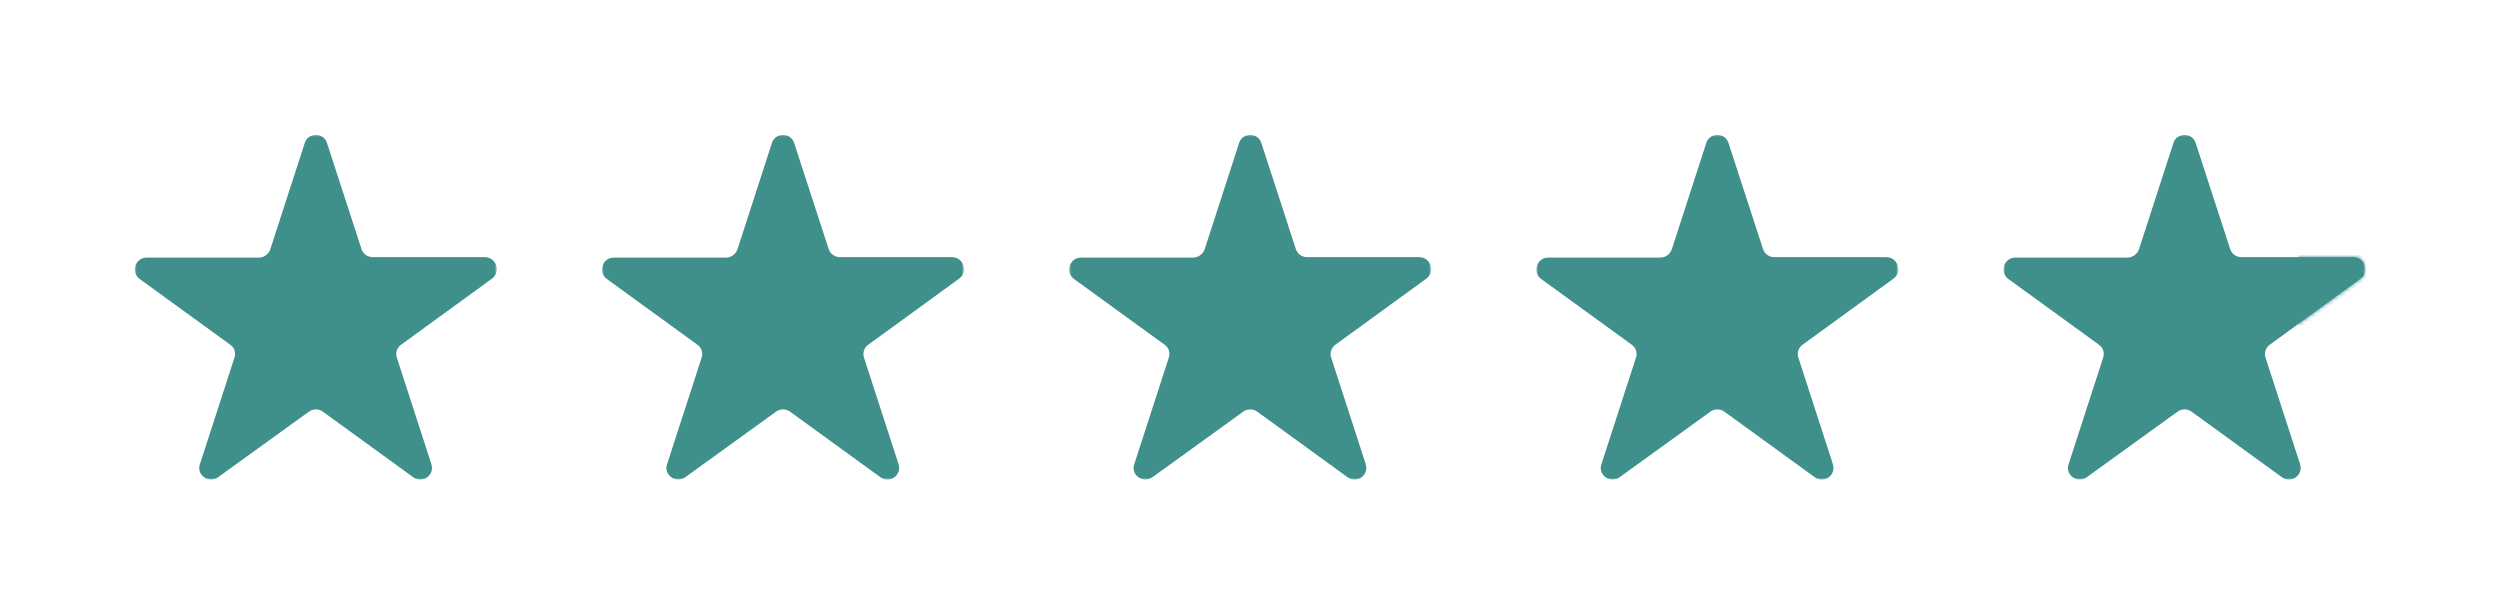 <svg xmlns="http://www.w3.org/2000/svg" xmlns:xlink="http://www.w3.org/1999/xlink" id="Layer_1" x="0px" y="0px" viewBox="0 0 594 146" style="enable-background:new 0 0 594 146;" xml:space="preserve"><style type="text/css">	.st0{filter:url(#a);}	.st1{filter:url(#Adobe_OpacityMaskFilter);}	.st2{fill-rule:evenodd;clip-rule:evenodd;fill:#FFFFFF;}	.st3{mask:url(#c_2_);fill-rule:evenodd;clip-rule:evenodd;fill:#3F8F8B;}	.st4{filter:url(#d);}	.st5{filter:url(#Adobe_OpacityMaskFilter_1_);}	.st6{mask:url(#f_2_);fill-rule:evenodd;clip-rule:evenodd;fill:#3F8F8B;}	.st7{filter:url(#g);}	.st8{filter:url(#Adobe_OpacityMaskFilter_2_);}	.st9{mask:url(#i_2_);fill-rule:evenodd;clip-rule:evenodd;fill:#3F8F8B;}	.st10{filter:url(#j);}	.st11{filter:url(#Adobe_OpacityMaskFilter_3_);}	.st12{mask:url(#l_2_);fill-rule:evenodd;clip-rule:evenodd;fill:#3F8F8B;}	.st13{filter:url(#m);}	.st14{filter:url(#Adobe_OpacityMaskFilter_4_);}	.st15{mask:url(#o_2_);}	.st16{fill-rule:evenodd;clip-rule:evenodd;fill:#3F8F8B;}	.st17{filter:url(#Adobe_OpacityMaskFilter_5_);}	.st18{mask:url(#q_2_);fill-rule:evenodd;clip-rule:evenodd;fill:#3F8F8B;}</style><filter height="204.9%" id="m" width="200%" x="-50%" y="-52.4%">		<feGaussianBlur stdDeviation="7.5"></feGaussianBlur>				</filter><filter height="204.9%" id="j" width="200%" x="-50%" y="-52.4%">		<feGaussianBlur stdDeviation="7.5"></feGaussianBlur>				</filter><filter height="204.9%" id="g" width="200%" x="-50%" y="-52.4%">		<feGaussianBlur stdDeviation="7.5"></feGaussianBlur>				</filter><filter height="204.9%" id="d" width="200%" x="-50%" y="-52.4%">		<feGaussianBlur stdDeviation="7.5"></feGaussianBlur>				</filter><filter height="204.9%" id="a" width="200%" x="-50%" y="-52.4%">		<feGaussianBlur stdDeviation="7.5"></feGaussianBlur>				</filter><g>	<g transform="translate(32 32)" class="st0">		<defs>			<filter id="Adobe_OpacityMaskFilter" x="0" y="0" width="86" height="82">							</filter>		</defs>		<mask maskUnits="userSpaceOnUse" x="0" y="0" width="86" height="82" id="c_2_">			<g class="st1">				<path id="b_2_" class="st2" d="M0,0h86v82H0V0z"></path>			</g>		</mask>		<path class="st3" d="M53.9,27.2c0.4,1.2,1.5,1.9,2.7,1.9h26.6c2.7,0,3.9,3.5,1.7,5.1L63.3,49.9c-1,0.7-1.4,2-1,3.1l8.2,25.3    c0.8,2.6-2.1,4.7-4.3,3.1L44.7,65.8c-1-0.7-2.3-0.7-3.3,0L19.8,81.4c-2.2,1.6-5.2-0.6-4.3-3.1L23.7,53c0.4-1.2,0-2.4-1-3.1    L1.2,34.3c-2.2-1.6-1.1-5.1,1.7-5.1h26.6c1.2,0,2.3-0.8,2.7-1.9l8.2-25.3c0.8-2.6,4.5-2.6,5.3,0L53.9,27.2L53.9,27.2z"></path>	</g>	<g transform="translate(254 32)" class="st4">		<defs>			<filter id="Adobe_OpacityMaskFilter_1_" x="0" y="0" width="86" height="82">							</filter>		</defs>		<mask maskUnits="userSpaceOnUse" x="0" y="0" width="86" height="82" id="f_2_">			<g class="st5">				<path id="e_2_" class="st2" d="M0,0h86v82H0V0z"></path>			</g>		</mask>		<path class="st6" d="M53.9,27.2c0.4,1.2,1.5,1.9,2.7,1.9h26.6c2.7,0,3.9,3.5,1.7,5.1L63.3,49.9c-1,0.7-1.4,2-1,3.1l8.2,25.3    c0.8,2.6-2.1,4.7-4.3,3.1L44.7,65.8c-1-0.7-2.3-0.7-3.3,0L19.8,81.4c-2.2,1.6-5.2-0.6-4.3-3.1L23.7,53c0.4-1.2,0-2.4-1-3.1    L1.2,34.3c-2.2-1.6-1.1-5.1,1.7-5.1h26.6c1.2,0,2.3-0.8,2.7-1.9l8.2-25.3c0.8-2.6,4.5-2.6,5.3,0L53.9,27.2L53.9,27.2z"></path>	</g>	<g transform="translate(143 32)" class="st7">		<defs>			<filter id="Adobe_OpacityMaskFilter_2_" x="0" y="0" width="86" height="82">							</filter>		</defs>		<mask maskUnits="userSpaceOnUse" x="0" y="0" width="86" height="82" id="i_2_">			<g class="st8">				<path id="h_2_" class="st2" d="M0,0h86v82H0V0z"></path>			</g>		</mask>		<path class="st9" d="M53.9,27.2c0.4,1.2,1.5,1.9,2.7,1.9h26.6c2.7,0,3.9,3.5,1.7,5.1L63.3,49.9c-1,0.7-1.4,2-1,3.1l8.2,25.3    c0.8,2.6-2.1,4.7-4.3,3.1L44.7,65.8c-1-0.7-2.3-0.7-3.3,0L19.8,81.4c-2.2,1.6-5.2-0.6-4.3-3.1L23.7,53c0.4-1.2,0-2.4-1-3.1    L1.2,34.3c-2.2-1.6-1.1-5.1,1.7-5.1h26.6c1.2,0,2.3-0.8,2.7-1.9l8.2-25.3c0.8-2.6,4.5-2.6,5.3,0L53.9,27.2L53.9,27.2z"></path>	</g>	<g transform="translate(365 32)" class="st10">		<defs>			<filter id="Adobe_OpacityMaskFilter_3_" x="0" y="0" width="86" height="82">							</filter>		</defs>		<mask maskUnits="userSpaceOnUse" x="0" y="0" width="86" height="82" id="l_2_">			<g class="st11">				<path id="k_2_" class="st2" d="M0,0h86v82H0V0z"></path>			</g>		</mask>		<path class="st12" d="M53.9,27.2c0.4,1.2,1.5,1.9,2.7,1.9h26.6c2.7,0,3.9,3.5,1.7,5.1L63.3,49.9c-1,0.7-1.4,2-1,3.1l8.2,25.3    c0.8,2.6-2.1,4.7-4.3,3.1L44.7,65.8c-1-0.7-2.3-0.7-3.3,0L19.8,81.4c-2.2,1.6-5.2-0.6-4.3-3.1L23.7,53c0.4-1.2,0-2.4-1-3.1    L1.2,34.3c-2.2-1.6-1.1-5.1,1.7-5.1h26.6c1.2,0,2.3-0.8,2.7-1.9l8.2-25.3c0.8-2.6,4.5-2.6,5.3,0L53.9,27.2L53.9,27.2z"></path>	</g>	<g transform="translate(476 32)" class="st13">		<defs>			<filter id="Adobe_OpacityMaskFilter_4_" x="0" y="-24" width="99" height="106">							</filter>		</defs>		<mask maskUnits="userSpaceOnUse" x="0" y="-24" width="99" height="106" id="o_2_">			<g class="st14">				<path id="n_2_" class="st2" d="M0,0h86v82H0V0z"></path>			</g>		</mask>		<g class="st15">			<g>				<path id="p_4_" class="st16" d="M53.9,27.2c0.4,1.2,1.5,1.9,2.7,1.9h26.6c2.7,0,3.9,3.5,1.7,5.1L63.3,49.9c-1,0.7-1.4,2-1,3.1      l8.2,25.3c0.8,2.6-2.1,4.7-4.3,3.1L44.7,65.8c-1-0.7-2.3-0.7-3.3,0L19.8,81.4c-2.2,1.6-5.2-0.6-4.3-3.1L23.7,53      c0.4-1.2,0-2.4-1-3.1L1.2,34.3c-2.2-1.6-1.1-5.1,1.7-5.1h26.6c1.2,0,2.3-0.8,2.7-1.9l8.2-25.3c0.8-2.6,4.5-2.6,5.3,0L53.9,27.2      L53.9,27.2z"></path>			</g>			<defs>				<filter id="Adobe_OpacityMaskFilter_5_" x="70" y="-24" width="29" height="106">									</filter>			</defs>			<mask maskUnits="userSpaceOnUse" x="70" y="-24" width="29" height="106" id="q_2_">				<g class="st17">					<path id="p_3_" class="st2" d="M53.9,27.2c0.4,1.2,1.5,1.9,2.7,1.9h26.6c2.7,0,3.9,3.5,1.7,5.1L63.3,49.9c-1,0.7-1.4,2-1,3.1       l8.2,25.3c0.8,2.6-2.1,4.7-4.3,3.1L44.7,65.8c-1-0.7-2.3-0.7-3.3,0L19.8,81.4c-2.2,1.6-5.2-0.6-4.3-3.1L23.7,53       c0.4-1.2,0-2.4-1-3.1L1.2,34.3c-2.2-1.6-1.1-5.1,1.7-5.1h26.6c1.2,0,2.3-0.8,2.7-1.9l8.2-25.3c0.8-2.6,4.5-2.6,5.3,0L53.9,27.2       L53.9,27.2z"></path>				</g>			</mask>			<path class="st18" d="M84.5-24L84.5-24c8,0,14.5,6.5,14.5,14.5v77c0,8-6.5,14.5-14.5,14.5l0,0c-8,0-14.5-6.5-14.5-14.5v-77     C70-17.5,76.5-24,84.5-24z"></path>		</g>	</g></g></svg>